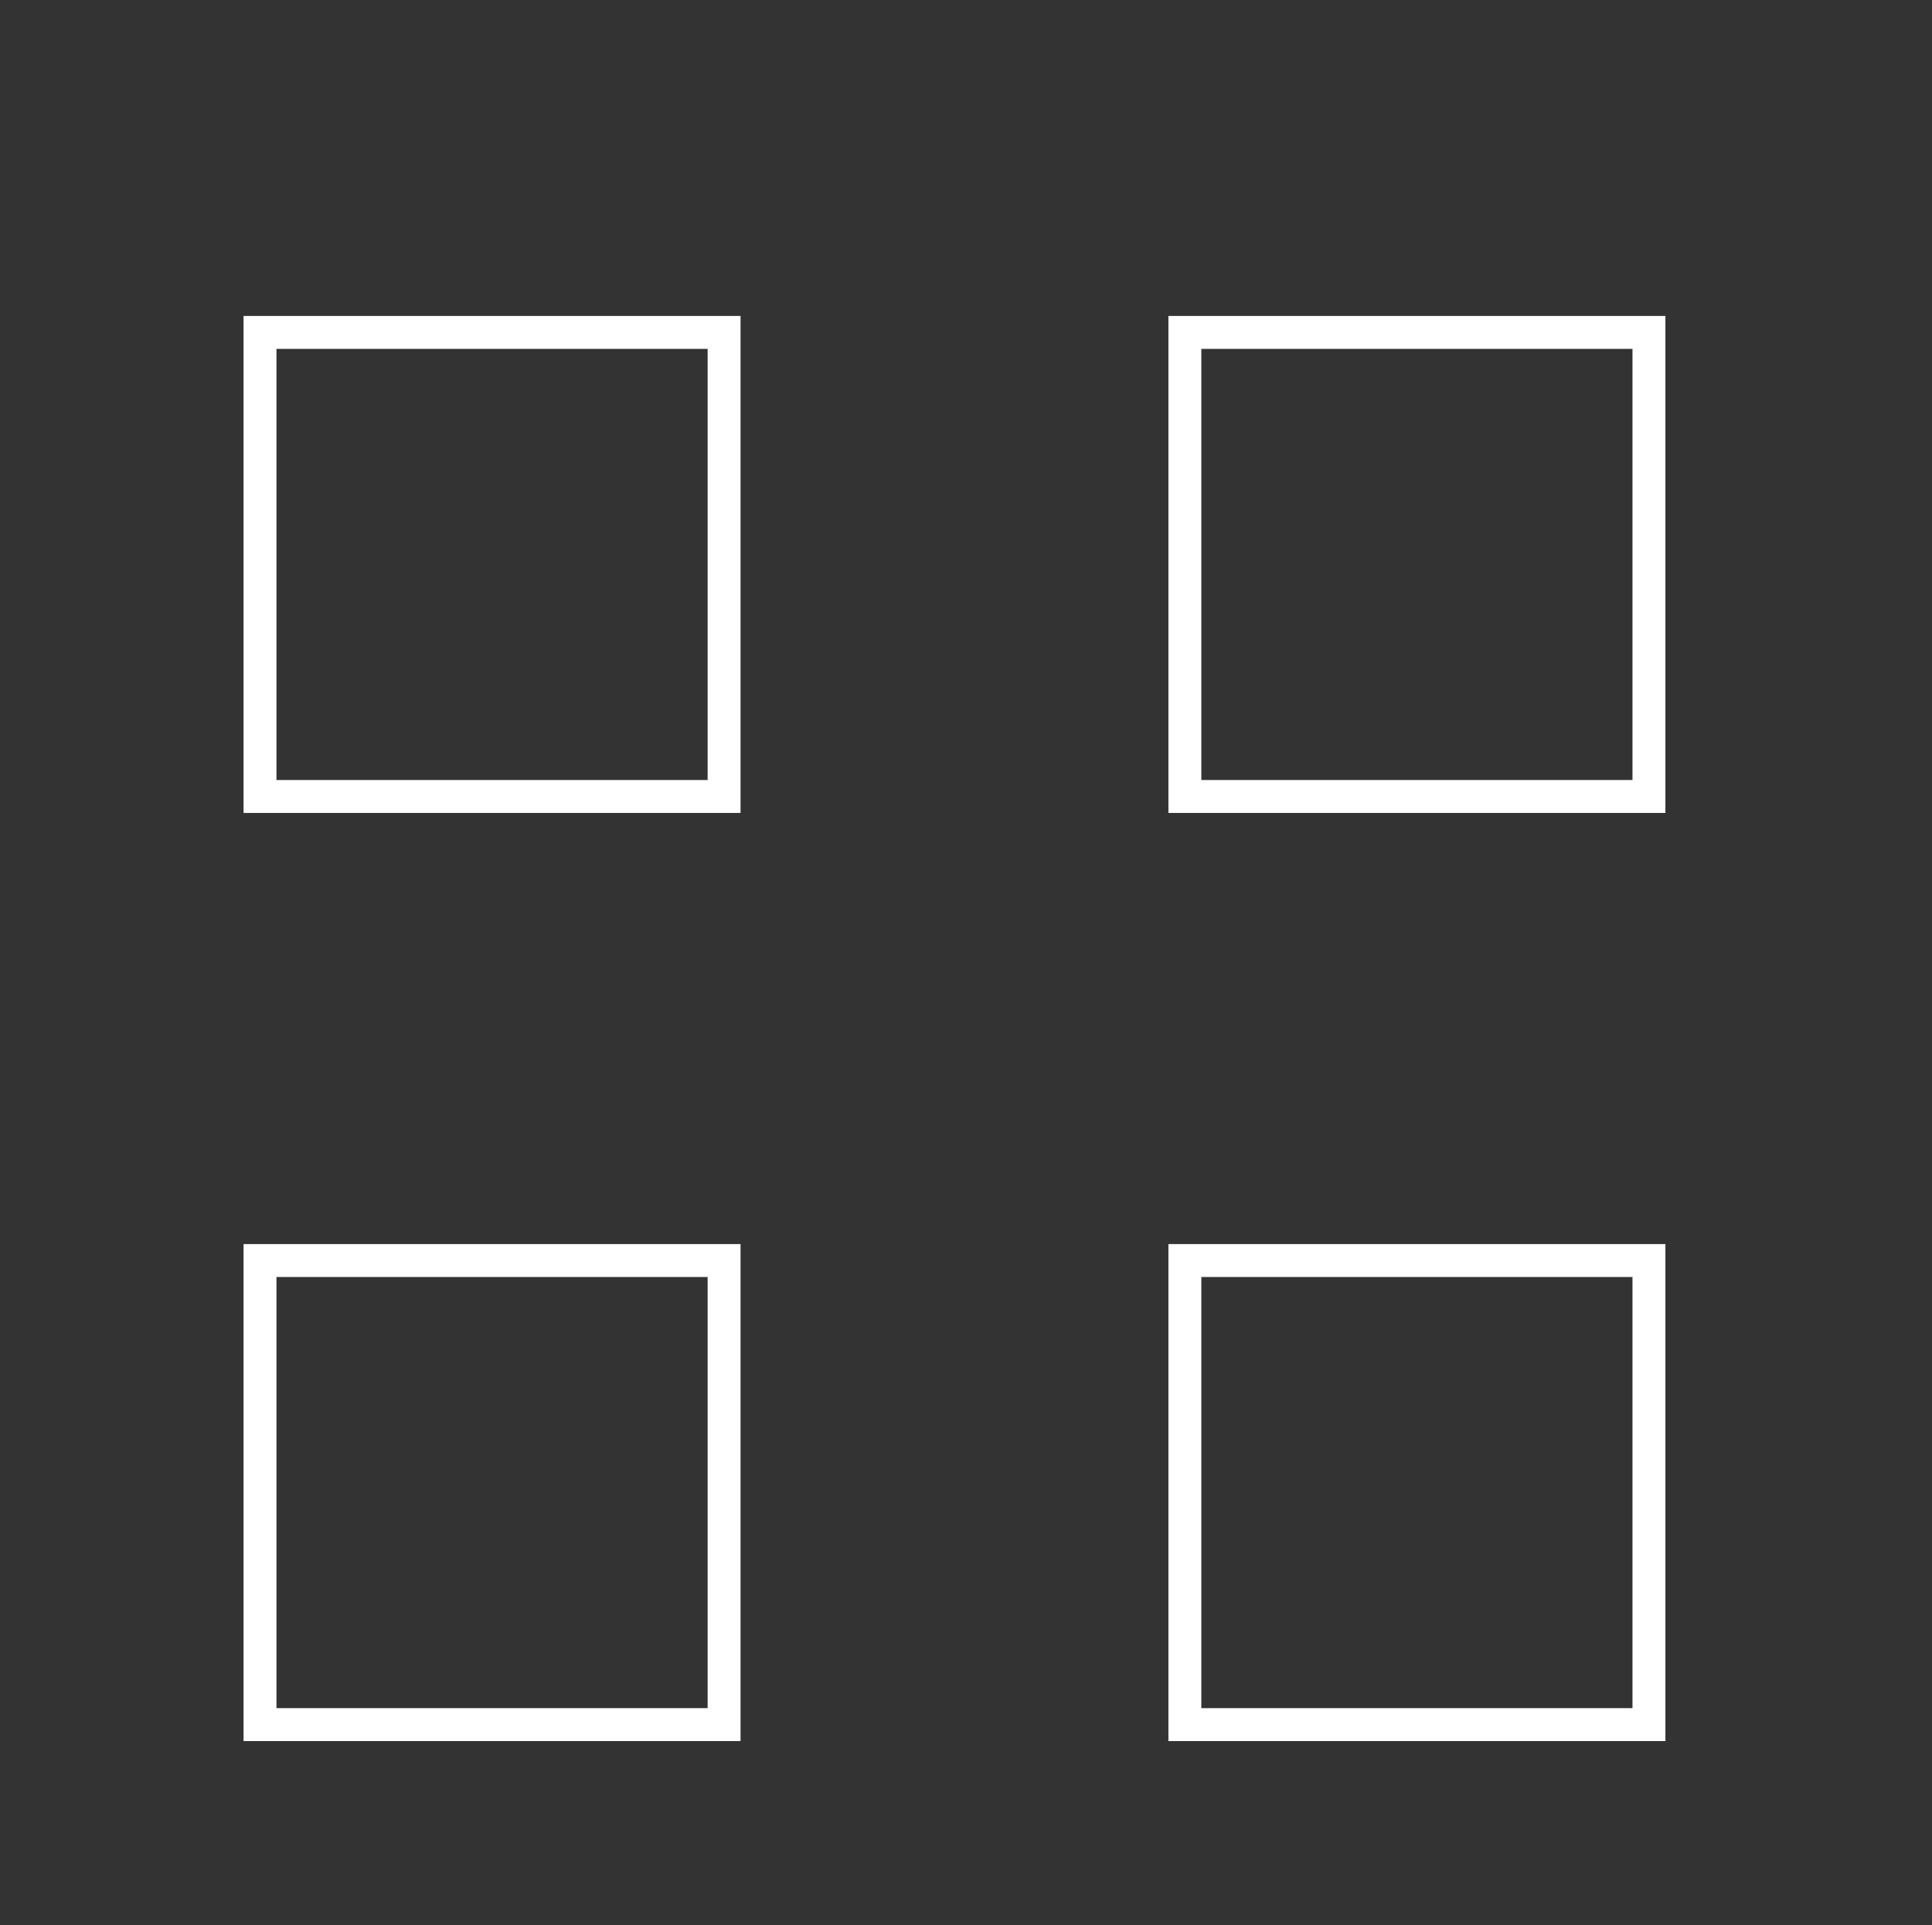 <?xml version="1.0" encoding="utf-8"?>
<!-- Generator: Adobe Illustrator 23.0.3, SVG Export Plug-In . SVG Version: 6.00 Build 0)  -->
<svg version="1.1" id="Layer_1" xmlns="http://www.w3.org/2000/svg" xmlns:xlink="http://www.w3.org/1999/xlink" x="0px" y="0px"
	 viewBox="0 0 58.7 58.5" style="enable-background:new 0 0 58.7 58.5;" xml:space="preserve">
<rect x="0" y="0" width="58.7" height="58.5" fill="#333333" stroke="none"/>
<style type="text/css">
	.st0{fill:#FFFFFF;}
</style>
<title>Artboard 2</title>
<g>
	<g>
		<path class="st0" d="M22.5,24.7H7.4V9.6h15.1V24.7z M8.4,23.7h13.1V10.6H8.4V23.7z"/>
	</g>
	<g>
		<path class="st0" d="M50.6,24.7H35.5V9.6h15.1V24.7z M36.5,23.7h13.1V10.6H36.5V23.7z"/>
	</g>
	<g>
		<path class="st0" d="M22.5,52.9H7.4V37.8h15.1V52.9z M8.4,51.9h13.1V38.8H8.4V51.9z"/>
	</g>
	<g>
		<path class="st0" d="M50.6,52.9H35.5V37.8h15.1V52.9z M36.5,51.9h13.1V38.8H36.5V51.9z"/>
	</g>
</g>
</svg>
